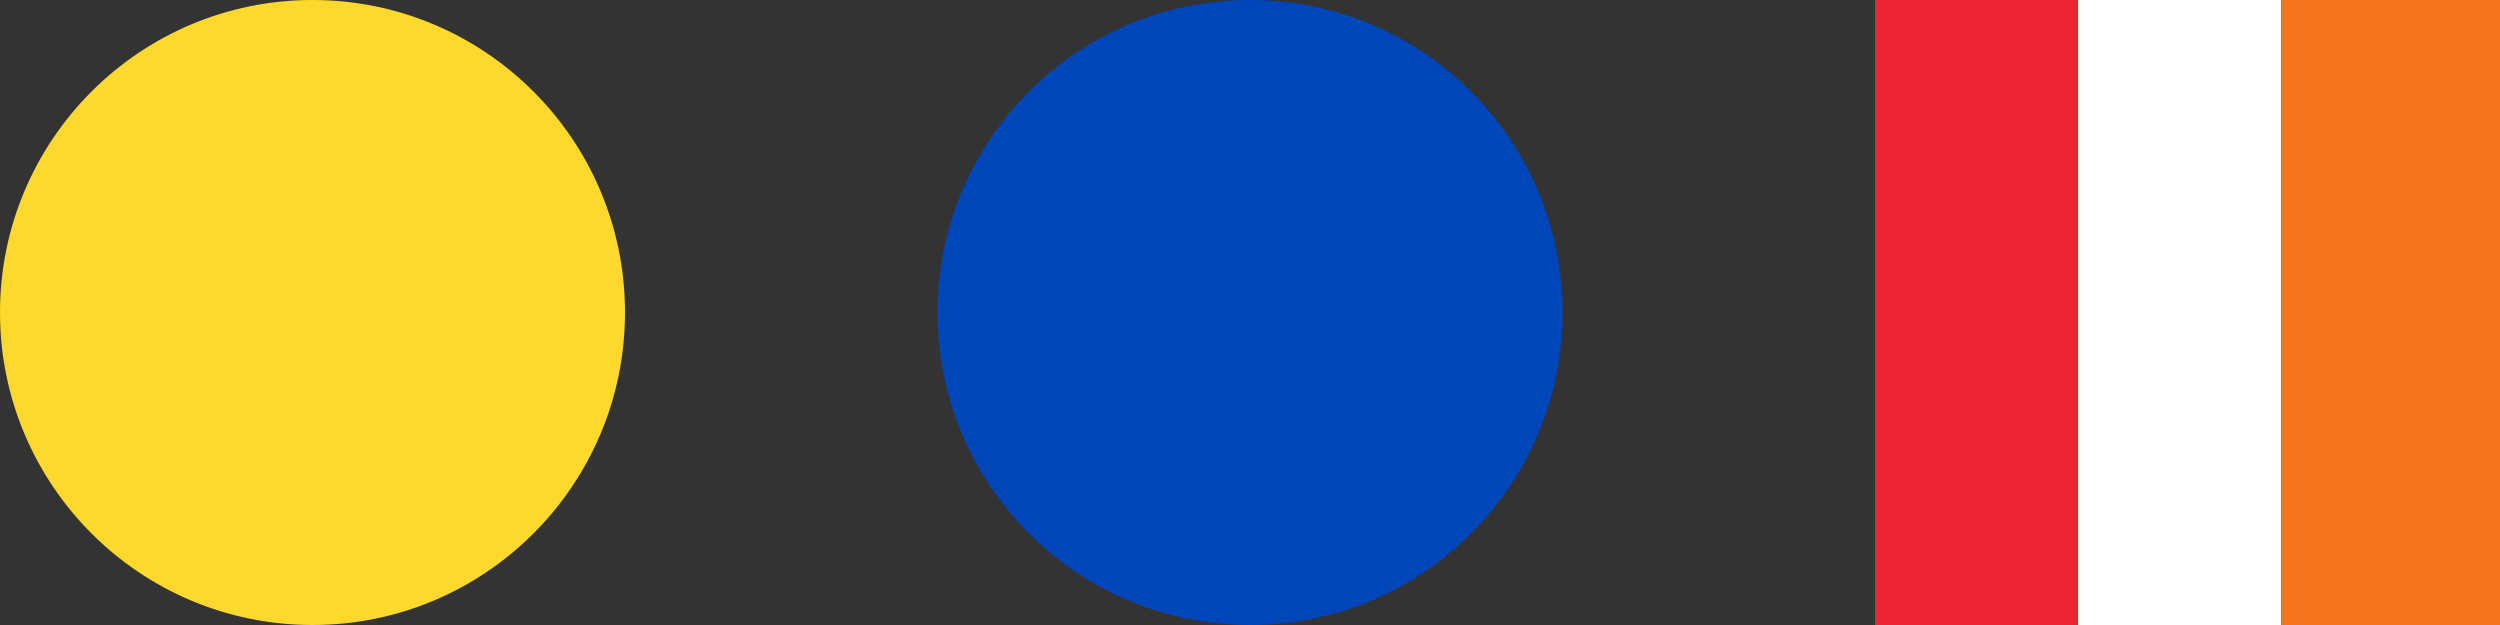 <svg xmlns="http://www.w3.org/2000/svg" width="40" height="10" viewBox="0 0 40 10">
    <rect x="0" y="0" width="40" height="10" fill="#333333" stroke="none"/>
    <g fill="none" fill-rule="evenodd">
        <g fill-rule="nonzero">
            <path fill="#ED2434" d="M30 0h3.25v10H30z"/>
            <path fill="#FFF" d="M33.25 0h3.25v10h-3.25z"/>
            <path fill="#F4751D" d="M36.5 0H40v10h-3.5z"/>
        </g>
        <circle cx="5" cy="5" r="5" fill="#FCD92C"/>
        <circle cx="20" cy="5" r="5" fill="#0046BB"/>
    </g>
</svg>
